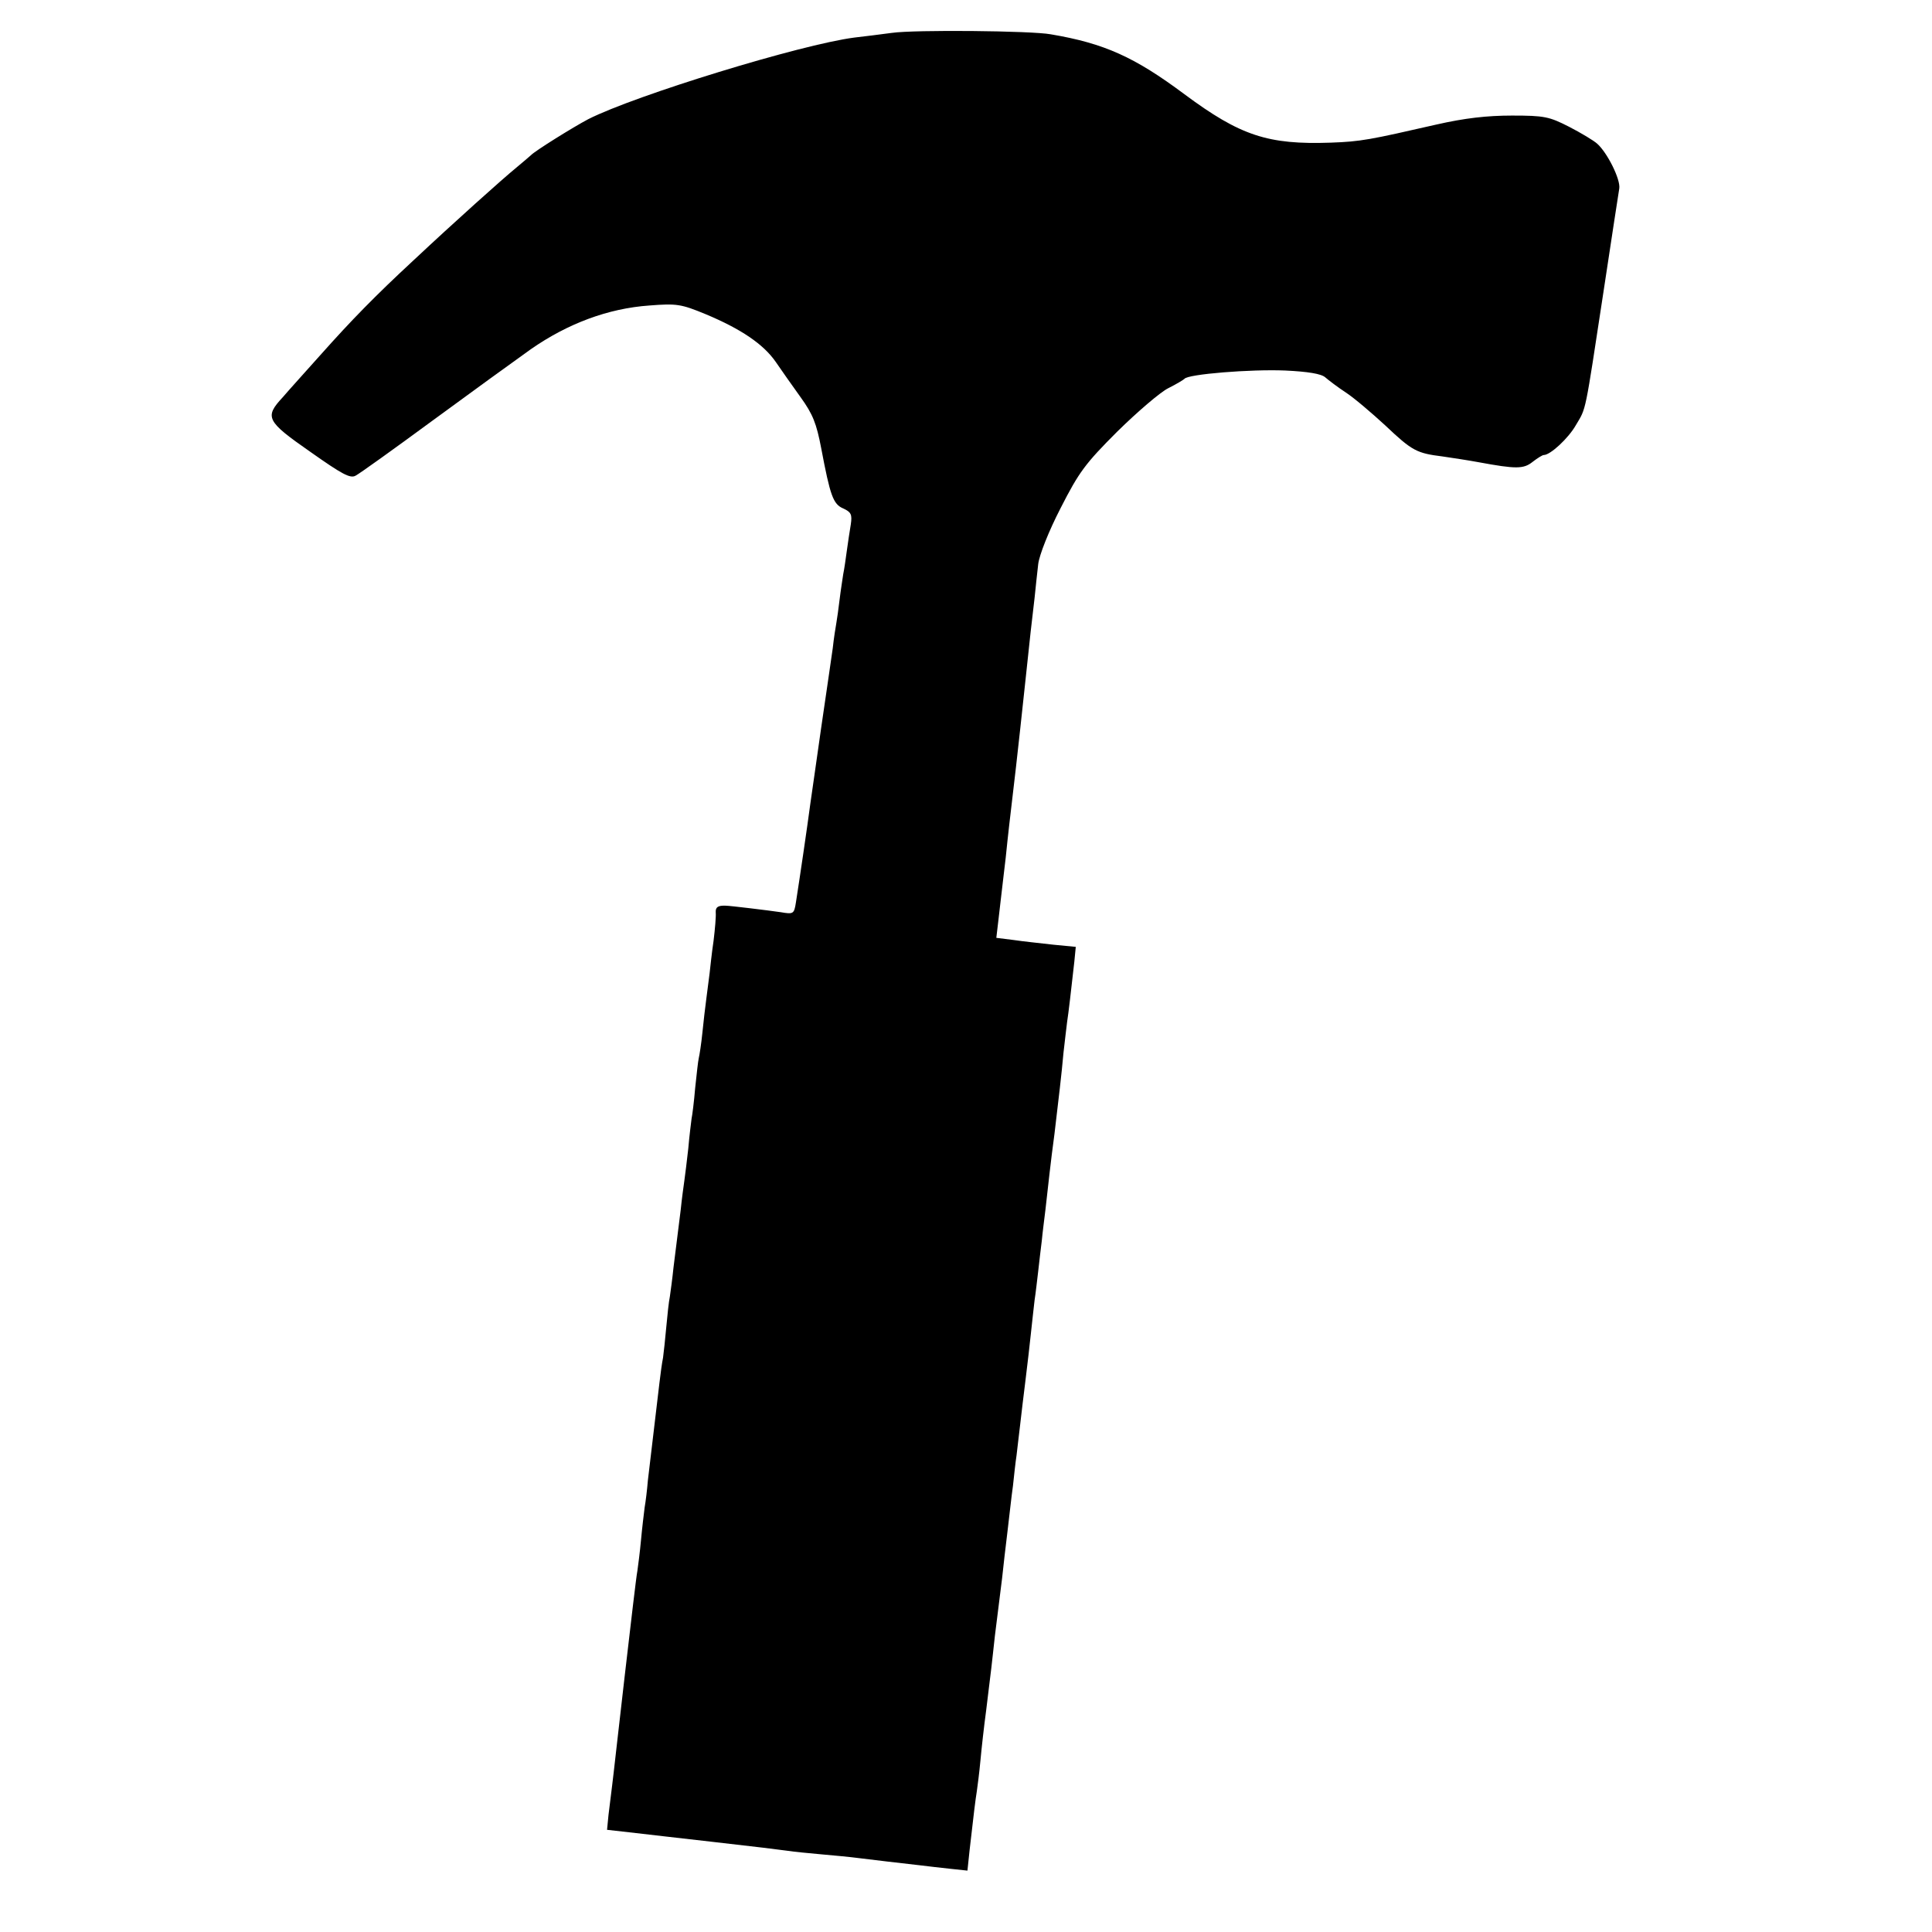 <?xml version="1.0" standalone="no"?>
<!DOCTYPE svg PUBLIC "-//W3C//DTD SVG 20010904//EN"
 "http://www.w3.org/TR/2001/REC-SVG-20010904/DTD/svg10.dtd">
<svg version="1.0" xmlns="http://www.w3.org/2000/svg"
 width="535pt" height="535pt" viewBox="0 0 535 535"
 preserveAspectRatio="xMidYMid meet">
<g transform="translate(0,535) scale(0.1,-0.1)"
fill="#000000" stroke="none">
<path d="M2470 5259 c-30 -4 -77 -10 -104 -13 -148 -19 -607 -160 -737 -226
-40 -21 -148 -88 -159 -100 -3 -3 -21 -18 -40 -34 -38 -31 -173 -152 -284
-256 -108 -100 -174 -168 -256 -260 -41 -46 -90 -100 -107 -120 -51 -55 -46
-66 76 -151 88 -62 111 -75 126 -66 10 5 105 73 211 151 105 77 229 167 274
199 102 71 214 113 328 121 76 6 88 4 156 -24 98 -41 160 -83 194 -132 15 -22
46 -66 69 -98 34 -47 44 -73 57 -141 25 -132 33 -155 61 -167 22 -10 25 -17
21 -44 -3 -18 -8 -51 -11 -73 -3 -22 -7 -51 -10 -65 -2 -14 -7 -45 -10 -70 -3
-25 -7 -54 -9 -65 -2 -11 -7 -42 -10 -70 -4 -27 -18 -126 -32 -220 -13 -93
-27 -188 -30 -210 -8 -61 -29 -204 -40 -274 -5 -32 -7 -33 -42 -27 -34 5 -141
18 -152 18 -22 1 -29 -4 -28 -19 1 -10 -2 -45 -6 -78 -5 -33 -9 -73 -11 -90
-2 -16 -6 -48 -9 -70 -3 -22 -8 -65 -11 -95 -3 -30 -8 -62 -10 -70 -2 -8 -6
-46 -10 -83 -3 -37 -8 -76 -10 -85 -1 -9 -6 -46 -9 -82 -4 -36 -9 -76 -11 -90
-2 -14 -7 -50 -10 -80 -4 -30 -8 -66 -10 -80 -2 -14 -6 -50 -10 -80 -3 -30 -8
-66 -10 -80 -3 -14 -7 -52 -10 -85 -3 -33 -7 -71 -9 -85 -3 -14 -7 -45 -10
-70 -14 -117 -27 -229 -32 -270 -2 -25 -6 -58 -9 -75 -2 -16 -7 -57 -10 -90
-3 -33 -8 -71 -10 -85 -3 -14 -18 -144 -35 -290 -17 -146 -32 -283 -35 -305
-3 -22 -7 -59 -10 -81 l-4 -41 62 -7 c76 -9 106 -12 227 -26 141 -16 172 -20
210 -25 19 -3 62 -7 95 -10 33 -3 78 -7 100 -10 49 -6 116 -14 170 -20 22 -3
61 -7 87 -10 l47 -5 6 57 c12 106 16 138 20 163 2 14 7 52 10 85 3 33 10 96
16 140 5 44 12 96 14 115 2 19 7 60 10 90 4 30 8 66 10 80 2 14 6 50 10 80 3
30 10 89 15 130 5 41 11 98 15 125 3 28 7 66 10 85 2 19 7 58 10 85 3 28 10
84 15 125 5 41 12 100 15 130 3 30 8 71 10 90 3 19 7 55 10 80 3 25 7 63 10
85 2 22 7 60 10 85 8 70 14 129 25 210 13 111 19 158 25 225 4 33 8 71 10 85
4 25 11 87 20 167 l4 41 -62 6 c-34 4 -84 9 -110 13 l-48 6 6 51 c3 28 8 67
10 86 2 19 7 58 10 85 3 28 7 69 10 93 16 134 23 198 30 262 9 85 22 202 29
270 3 25 8 68 11 95 3 28 7 69 10 93 3 25 29 91 62 155 51 100 68 123 157 212
56 55 119 109 141 120 22 11 42 23 45 26 9 13 184 27 279 23 63 -3 100 -9 111
-19 8 -7 34 -27 57 -42 23 -15 72 -57 109 -91 75 -71 87 -77 159 -86 28 -4 73
-11 100 -16 103 -19 124 -19 149 1 13 10 27 19 31 19 18 0 68 46 89 83 29 49
24 26 76 367 22 146 42 276 44 288 4 25 -33 99 -61 124 -10 9 -45 30 -78 47
-55 28 -68 31 -158 31 -69 0 -131 -7 -210 -25 -184 -42 -208 -47 -292 -50
-174 -6 -250 19 -405 134 -138 103 -222 141 -370 166 -53 10 -378 13 -440 4z"/>
</g>
</svg>

